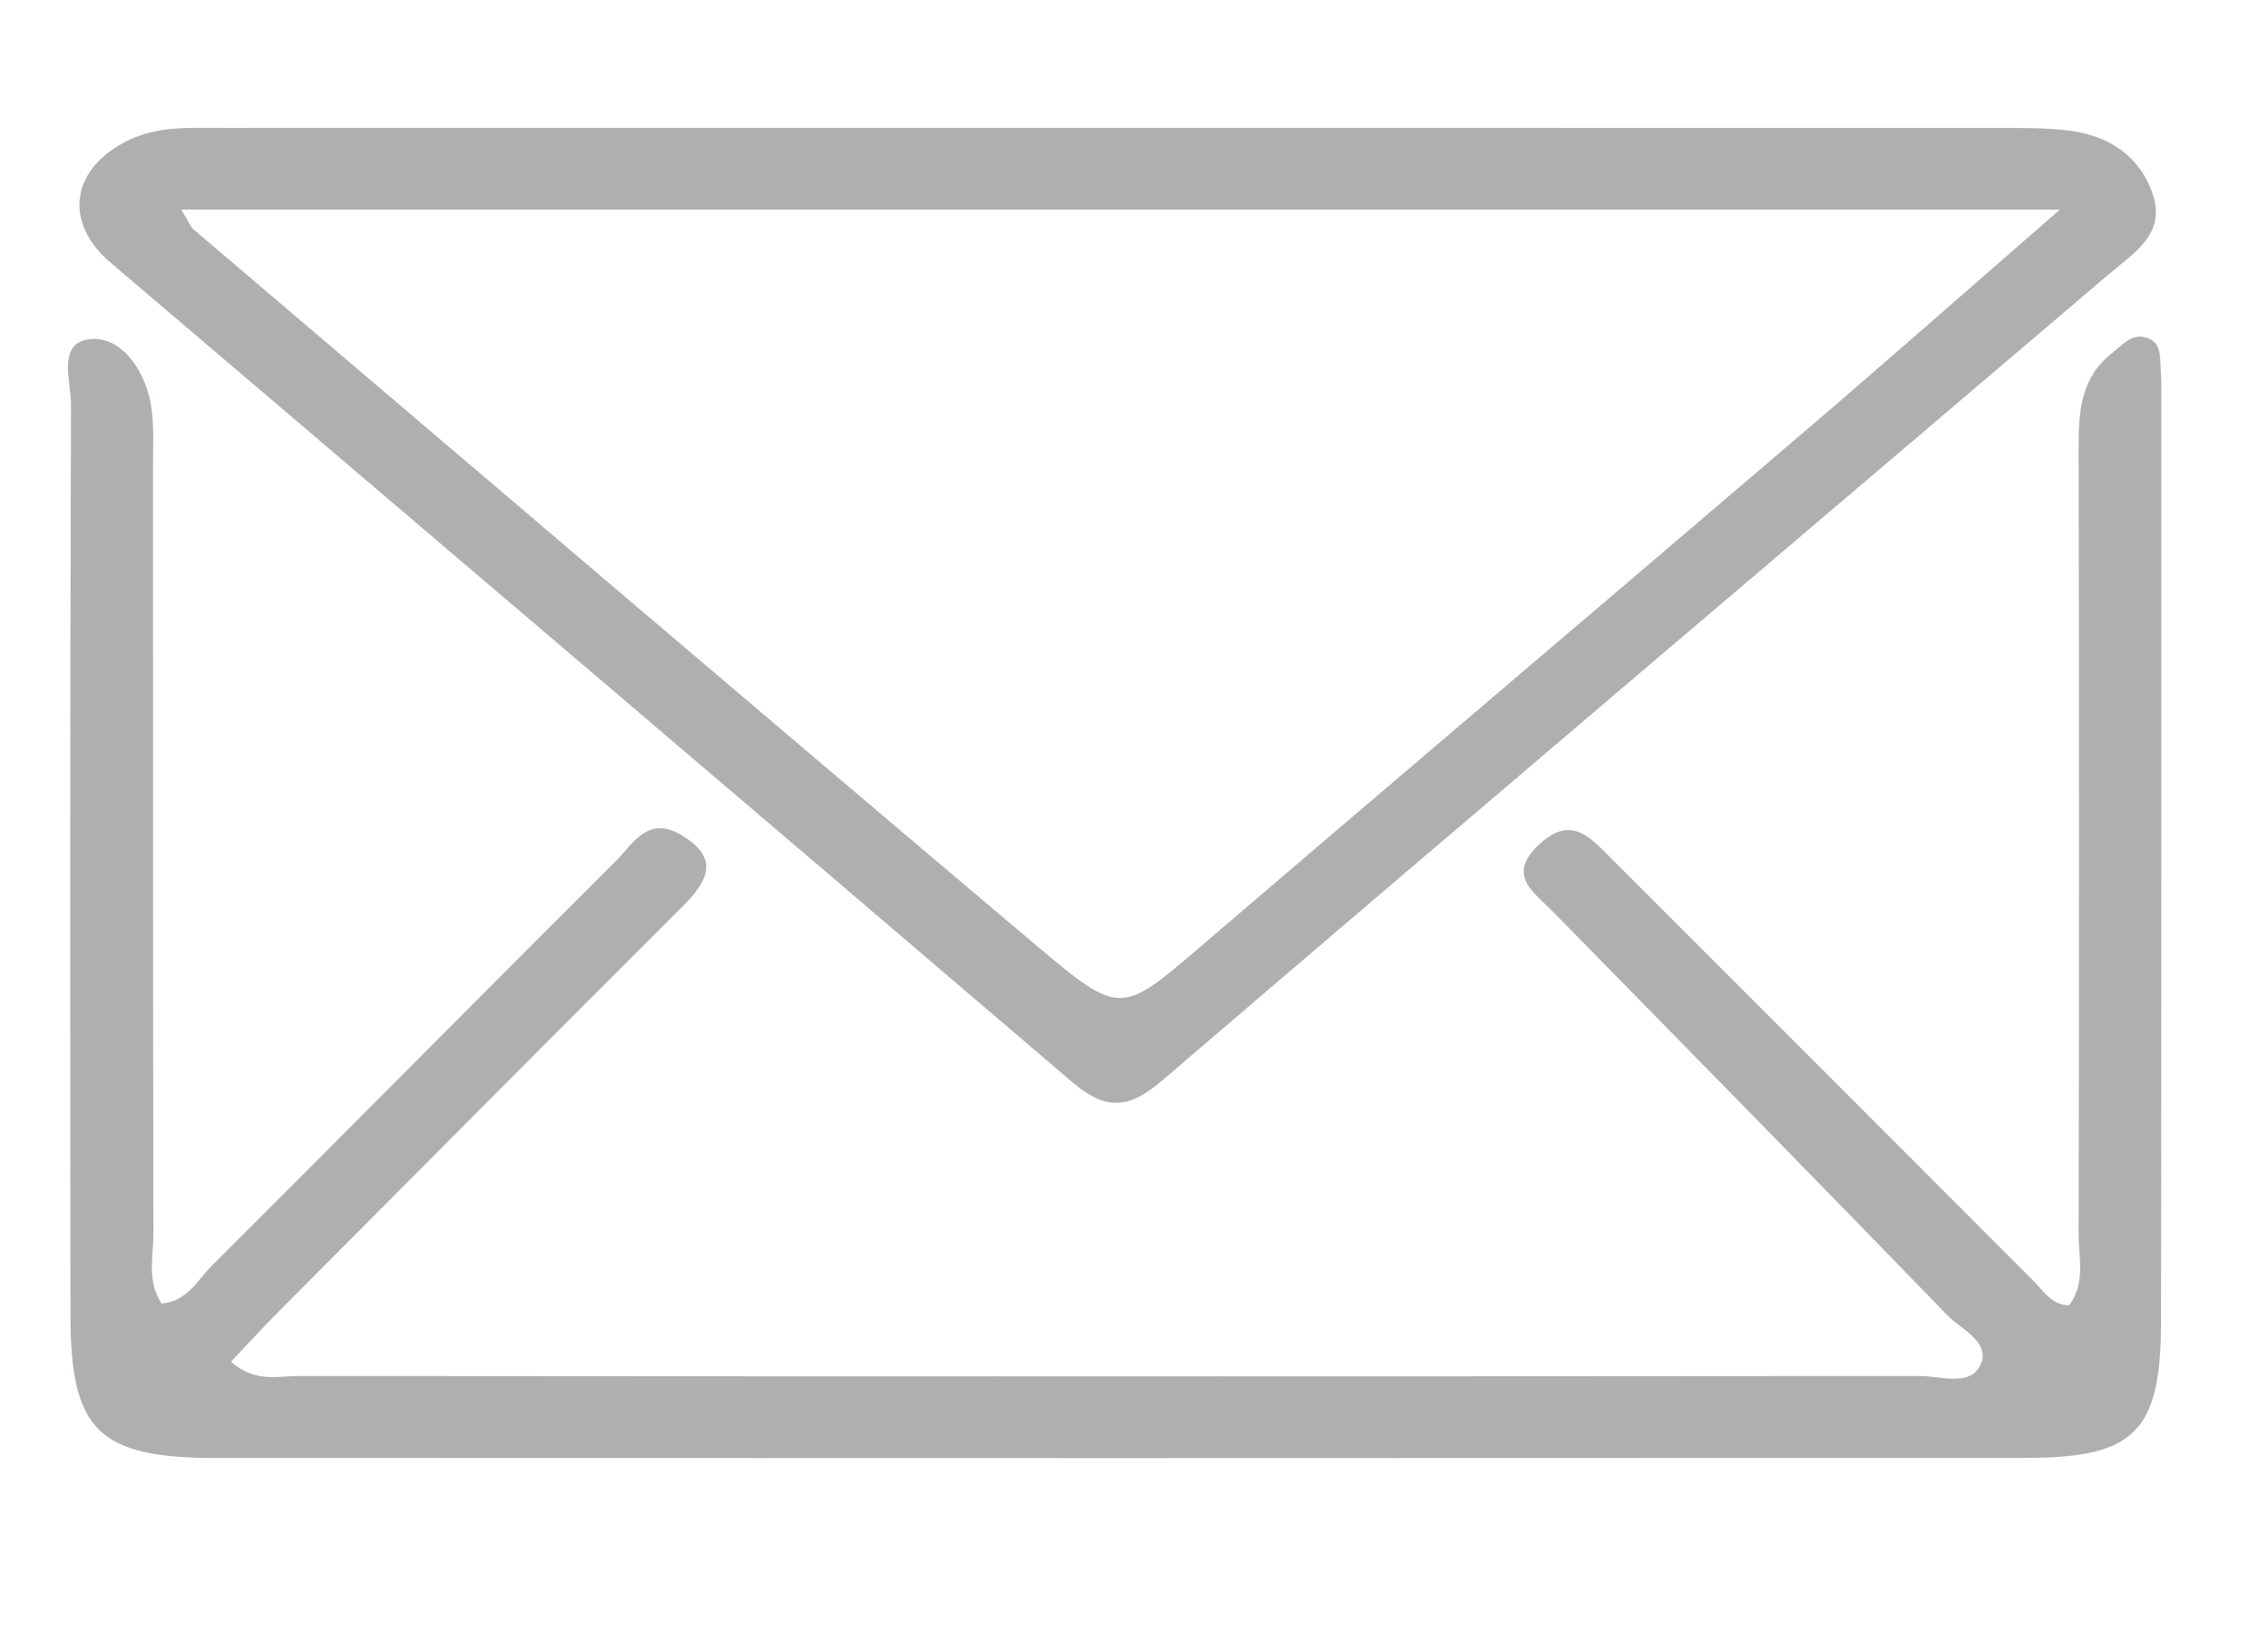 <?xml version="1.0" encoding="UTF-8"?> <svg xmlns="http://www.w3.org/2000/svg" id="_Слой_1" viewBox="0 0 41.481 30.222"> <defs> <style>.cls-1{fill:#aeafaf;}</style> </defs> <path class="cls-1" d="m2.956,23.841c.469-.036.66-.434.926-.699,2.464-2.456,4.91-4.931,7.375-7.387.314-.313.584-.843,1.191-.49.726.423.507.844.031,1.319-2.463,2.457-4.915,4.925-7.369,7.391-.299.3-.584.613-.886.93.449.392.866.261,1.244.261,9.879.009,19.757.009,29.636,0,.382,0,.922.194,1.111-.188.212-.429-.341-.657-.598-.922-2.391-2.469-4.8-4.92-7.206-7.374-.359-.366-.876-.675-.246-1.251.582-.532.935-.1,1.304.269,2.574,2.571,5.145,5.146,7.717,7.721.19.19.334.447.657.454.307-.417.173-.87.174-1.291.01-4.799.01-9.599,0-14.398-.001-.661.04-1.283.615-1.73.186-.144.353-.362.62-.282.296.088.249.373.268.602.017.199.01.4.01.6,0,5.599.002,11.199-.005,16.798-.003,2.009-.477,2.49-2.471,2.491-11.039.005-22.077.006-33.116.001-2.136,0-2.647-.509-2.649-2.594-.005-5.559-.01-11.118.01-16.678.001-.422-.268-1.147.371-1.193.546-.039.954.544,1.075,1.125.081.385.053.796.053,1.195.003,4.679-.002,9.359.008,14.038,0,.422-.122.872.148,1.282Z"></path> <path class="cls-1" d="m20.454,2.338c5.354,0,10.709,0,16.063.002.439,0,.882-.006,1.316.048.726.089,1.299.455,1.54,1.162.249.732-.357,1.085-.799,1.462-5.775,4.919-11.565,9.819-17.325,14.756-.618.53-1.04.535-1.639.023C13.754,14.784,7.881,9.796,2.017,4.799c-.879-.749-.711-1.748.364-2.248.526-.245,1.092-.212,1.65-.212,5.474-.001,10.949,0,16.423-.001ZM3.317,3.835c.142.232.169.315.225.363,5.139,4.373,10.272,8.755,15.428,13.108,1.529,1.291,1.547,1.239,3.014-.016,3.671-3.143,7.358-6.266,11.031-9.407,1.495-1.278,2.97-2.58,4.66-4.049H3.317Z"></path> </svg> 